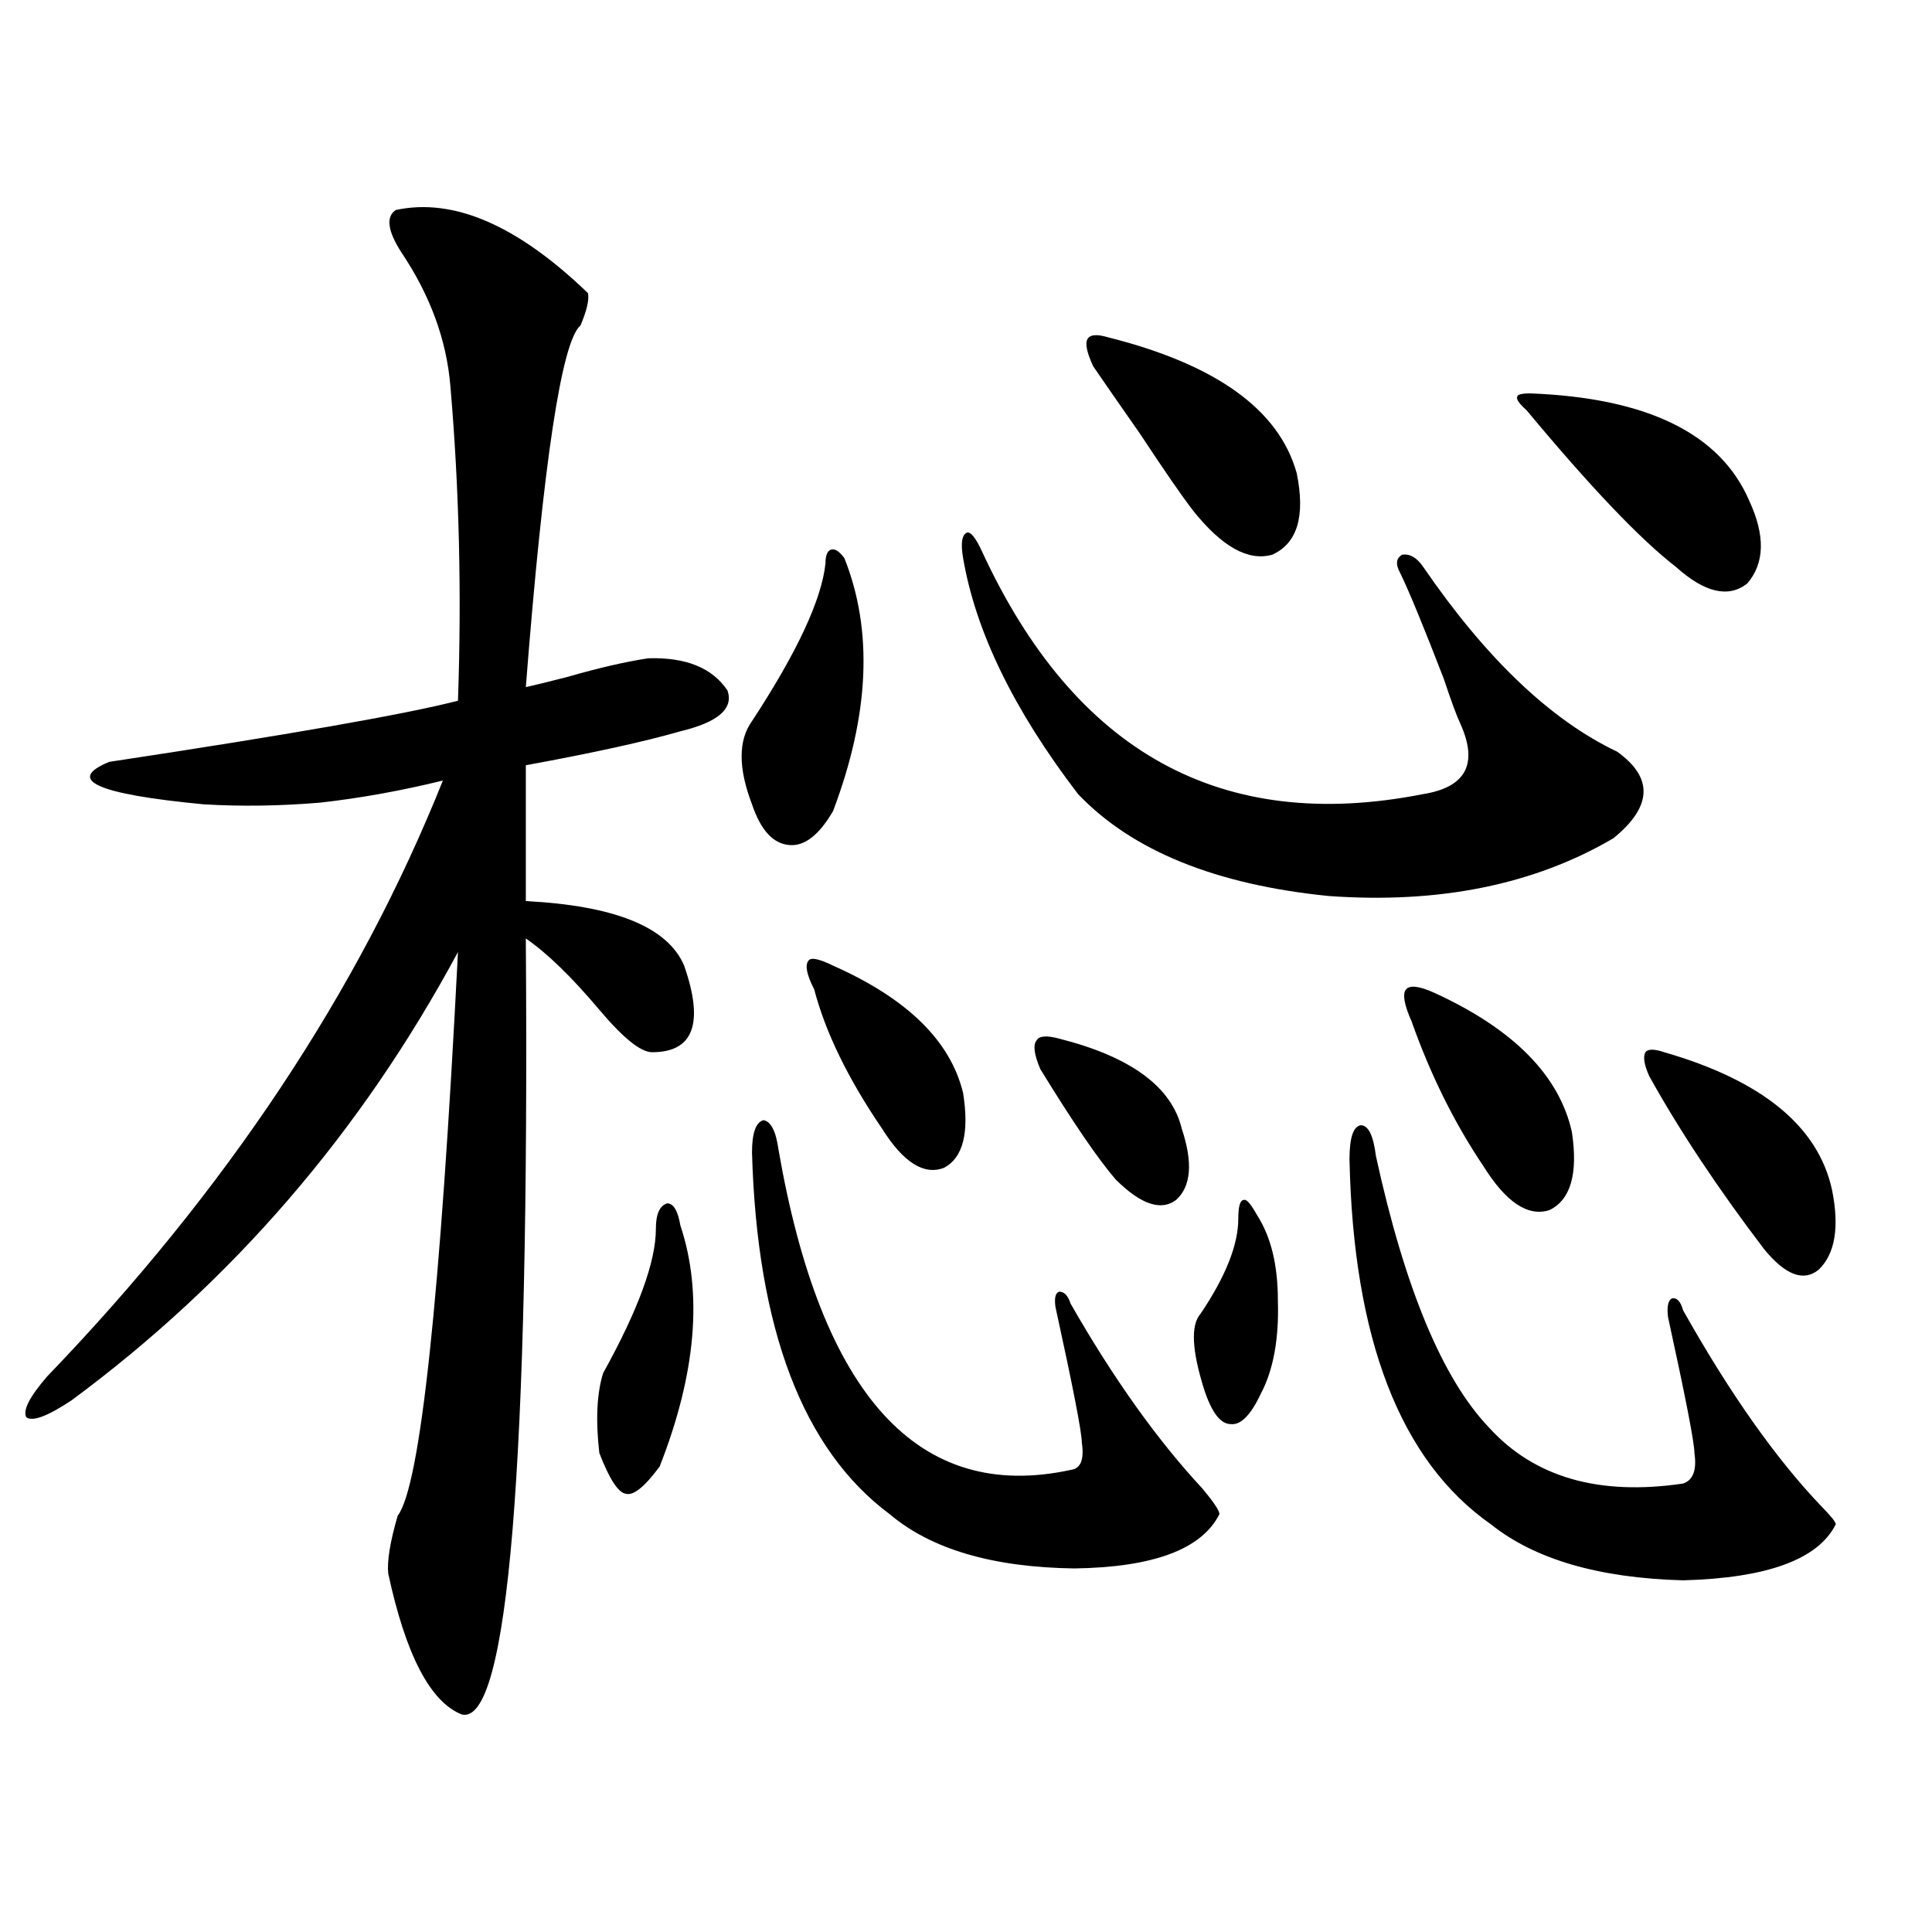 <?xml version="1.0" encoding="utf-8"?>
<!-- Generator: Adobe Illustrator 16.0.0, SVG Export Plug-In . SVG Version: 6.00 Build 0)  -->
<!DOCTYPE svg PUBLIC "-//W3C//DTD SVG 1.1//EN" "http://www.w3.org/Graphics/SVG/1.1/DTD/svg11.dtd">
<svg version="1.1" id="图层_1" xmlns="http://www.w3.org/2000/svg" xmlns:xlink="http://www.w3.org/1999/xlink" x="0px" y="0px"
	 width="1000px" height="1000px" viewBox="0 0 1000 1000" enable-background="new 0 0 1000 1000" xml:space="preserve">
<path d="M204.849,108.695c29.908-6.44,63.078,7.91,99.509,43.066c0.641,3.516-0.655,9.092-3.902,16.699
	c-9.756,8.213-19.191,70.615-28.292,187.207c5.198-1.167,12.348-2.925,21.463-5.273c16.25-4.683,30.243-7.91,41.95-9.668
	c19.512-0.576,33.17,4.985,40.975,16.699c3.247,9.38-4.878,16.411-24.39,21.094c-18.216,5.273-44.877,11.138-79.998,17.578v70.313
	c46.173,2.349,73.489,13.486,81.949,33.398c10.396,29.883,4.878,44.824-16.585,44.824c-5.854,0-14.969-7.319-27.316-21.973
	c-14.313-16.987-26.996-29.292-38.048-36.914c1.951,273.643-9.115,407.511-33.17,401.66c-16.265-6.454-28.947-30.762-38.047-72.949
	c-0.656-6.44,0.976-16.396,4.878-29.883c11.707-15.229,22.103-112.5,31.218-291.797c-50.09,93.164-116.75,170.508-199.995,232.031
	c-12.363,8.213-20.167,11.138-23.414,8.789c-1.951-3.516,1.616-10.547,10.731-21.094c93-96.68,161.292-199.512,204.873-308.496
	c-21.463,5.273-42.606,9.092-63.413,11.426c-20.823,1.758-40.975,2.061-60.486,0.879c-55.289-5.273-71.553-12.593-48.779-21.973
	c93-14.063,153.167-24.609,180.483-31.641c1.951-55.659,0.641-109.863-3.902-162.598c-1.951-24.019-10.412-47.158-25.365-69.434
	C200.611,119.545,199.636,112.211,204.849,108.695z M352.162,634.281c11.707,35.156,8.125,76.768-10.731,124.805
	c-7.805,10.547-13.658,15.244-17.561,14.063c-3.902-0.576-8.46-7.607-13.658-21.094c-1.951-16.987-1.311-30.762,1.951-41.309
	c18.201-32.808,27.316-57.705,27.316-74.707c0-7.607,1.951-12.002,5.854-13.184C348.58,622.855,350.852,626.674,352.162,634.281z
	 M437.038,288.871c14.954,37.505,13.003,81.162-5.854,130.957c-7.164,12.305-14.634,18.169-22.438,17.578
	c-8.46-0.576-14.969-7.607-19.512-21.094c-7.164-18.745-7.164-33.096,0-43.066c23.414-35.732,36.097-62.979,38.048-81.738
	c0-4.092,0.976-6.44,2.927-7.031C432.16,283.9,434.432,285.355,437.038,288.871z M389.234,596.488
	c0-9.956,1.951-15.518,5.854-16.699c3.902,0.591,6.494,5.576,7.805,14.941c22.104,127.744,72.514,183.115,151.216,166.113
	c5.198-0.576,7.149-5.273,5.854-14.063c0-5.273-4.558-28.701-13.658-70.313c-0.655-4.683,0-7.319,1.951-7.91
	c2.592,0,4.543,2.061,5.854,6.152c22.104,38.672,44.877,70.615,68.291,95.801c5.854,7.031,8.78,11.426,8.78,13.184
	c-9.115,18.169-34.146,27.549-75.12,28.125c-42.285-0.576-74.145-9.956-95.607-28.125
	C415.575,750.297,391.826,687.895,389.234,596.488z M431.185,499.809c38.368,17.002,60.807,38.975,67.315,65.918
	c3.247,20.518,0,33.398-9.756,38.672c-10.411,4.106-21.143-2.637-32.194-20.215c-17.561-25.776-29.268-49.795-35.121-72.07
	c-3.902-7.607-4.878-12.593-2.927-14.941C419.798,495.414,424.021,496.293,431.185,499.809z M508.256,285.355
	c48.124,104.302,124.22,146.201,228.287,125.684c22.104-3.516,28.612-15.518,19.512-36.035c-1.951-4.092-4.878-12.002-8.78-23.73
	c-10.411-26.943-17.896-45.112-22.438-54.492c-2.606-4.683-2.286-7.91,0.976-9.668c3.902-0.576,7.47,1.47,10.731,6.152
	c32.515,47.461,66.005,79.404,100.485,95.801c18.856,13.486,18.201,28.428-1.951,44.824
	c-40.975,24.033-90.089,33.989-147.313,29.883c-58.535-5.85-101.796-23.428-129.753-52.734
	c-33.17-43.354-53.017-84.072-59.511-122.168c-1.311-7.607-0.655-12.002,1.951-13.184
	C502.402,275.111,504.994,278.324,508.256,285.355z M548.255,537.602c37.072,9.38,58.2,24.912,63.413,46.582
	c5.854,17.578,4.878,29.883-2.927,36.914c-7.805,5.864-18.216,2.349-31.219-10.547c-9.115-10.547-22.118-29.58-39.023-57.129
	c-3.262-7.607-3.902-12.593-1.951-14.941C537.844,536.146,541.746,535.844,548.255,537.602z M573.62,174.613
	c55.929,14.063,88.443,37.505,97.559,70.313c4.543,22.275,0.32,36.338-12.683,42.188c-12.362,3.516-26.021-4.092-40.975-22.852
	c-5.854-7.607-14.969-20.791-27.316-39.551c-11.066-15.82-19.191-27.534-24.39-35.156c-3.262-7.031-4.237-11.714-2.927-14.063
	C564.185,173.158,567.767,172.855,573.62,174.613z M650.691,629.008c7.149,11.138,10.731,25.791,10.731,43.945
	c0.641,19.927-2.286,36.035-8.78,48.34c-5.213,11.138-10.411,16.411-15.609,15.82c-5.213,0-9.756-5.85-13.658-17.578
	c-6.509-20.503-7.164-33.687-1.951-39.551c13.003-19.336,19.512-35.732,19.512-49.219c0-6.44,0.976-9.668,2.927-9.668
	C645.158,620.521,647.43,623.158,650.691,629.008z M698.495,600.004c0-11.123,1.951-16.987,5.854-17.578
	c3.902,0,6.494,5.273,7.805,15.82c14.954,68.555,34.466,115.439,58.535,140.625c23.414,25.791,56.904,35.459,100.485,29.004
	c5.198-1.758,7.149-7.031,5.854-15.82c0-5.273-4.558-28.701-13.658-70.313c-0.655-5.273,0-8.486,1.951-9.668
	c2.592-0.576,4.543,1.47,5.854,6.152c24.055,42.778,47.804,76.465,71.218,101.074c5.198,5.273,7.805,8.501,7.805,9.668
	c-9.115,18.169-35.456,27.837-79.022,29.004c-43.581-1.167-76.751-10.835-99.51-29.004
	C724.836,756.161,700.446,693.168,698.495,600.004z M742.396,513.871c40.975,18.76,64.709,42.778,71.218,72.07
	c3.247,21.685-0.655,35.156-11.707,40.43c-11.066,3.516-22.438-4.092-34.146-22.852c-14.969-22.261-27.316-47.158-37.072-74.707
	c-3.902-8.789-4.878-14.351-2.927-16.699C729.714,509.779,734.592,510.355,742.396,513.871z M792.151,203.617
	c60.486,2.349,98.199,20.806,113.168,55.371c8.445,18.169,8.125,32.52-0.976,43.066c-9.756,7.622-22.118,4.697-37.072-8.789
	c-18.216-14.063-43.901-41.006-77.071-80.859c-3.902-3.516-5.533-5.85-4.878-7.031C785.322,204.208,787.594,203.617,792.151,203.617
	z M861.418,544.633c50.73,14.653,79.663,38.384,86.827,71.191c3.902,19.336,1.616,33.11-6.829,41.309
	c-7.805,6.455-17.24,2.939-28.292-10.547c-24.069-31.641-43.901-61.523-59.511-89.648c-2.606-5.85-3.262-9.956-1.951-12.305
	C852.958,542.875,856.205,542.875,861.418,544.633z"/>
</svg>
